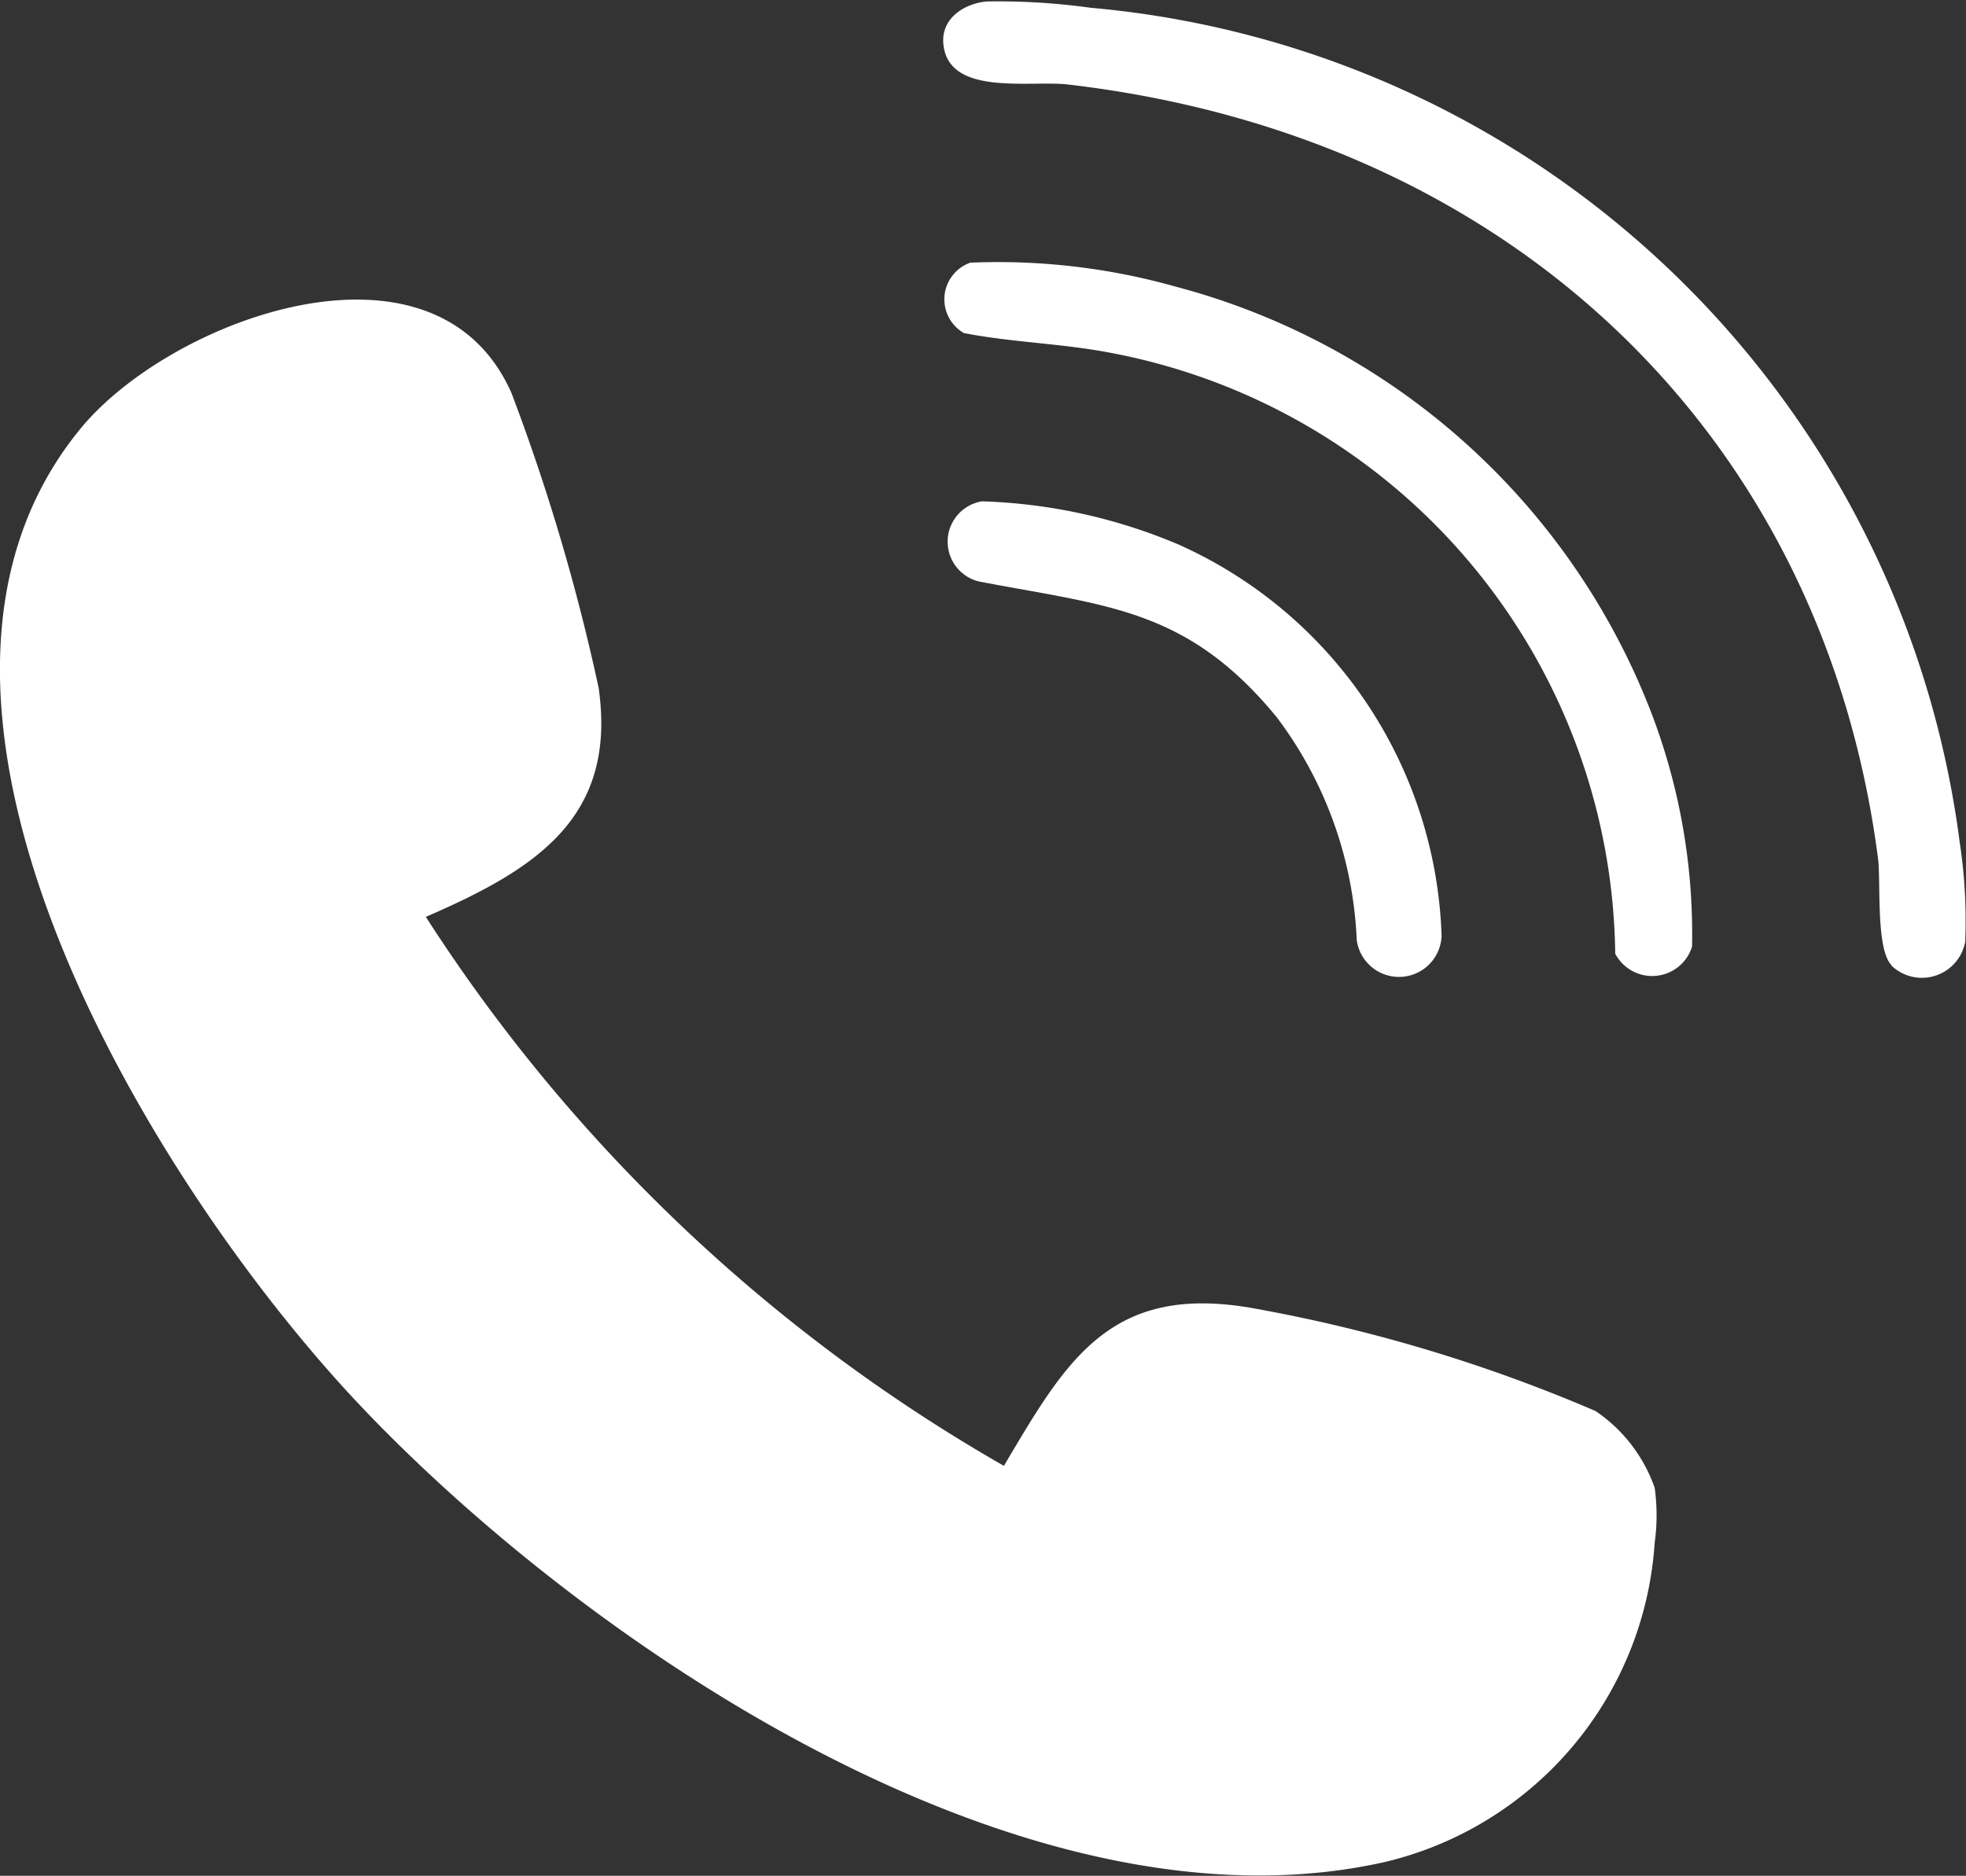 <svg id="グループ_417" data-name="グループ 417" xmlns="http://www.w3.org/2000/svg" xmlns:xlink="http://www.w3.org/1999/xlink" width="24.027" height="22.929" viewBox="0 0 24.027 22.929">
  <rect x="0" y="0" width="24.027" height="22.929" fill="#333333" stroke="none"/>
  <defs>
    <clipPath id="clip-path">
      <rect id="長方形_459" data-name="長方形 459" width="24.027" height="22.929" fill="none"/>
    </clipPath>
  </defs>
  <g id="グループ_416" data-name="グループ 416" clip-path="url(#clip-path)">
    <path id="パス_951" data-name="パス 951" d="M5.2,52.283A20.5,20.5,0,0,0,12.269,59c.769-1.3,1.306-2.248,3.077-1.921A19.143,19.143,0,0,1,19.5,58.33a1.887,1.887,0,0,1,.722.937,2.451,2.451,0,0,1,0,.676,4.3,4.3,0,0,1-3.3,3.9c-4.373.98-9.707-2.622-12.5-5.56C1.914,55.645-1.789,49.693.986,46.319c1.108-1.347,4.34-2.532,5.266-.43a25.133,25.133,0,0,1,1.064,3.6c.227,1.588-.767,2.218-2.111,2.8" transform="translate(0 -41.082)" fill="#fff"/>
    <path id="パス_952" data-name="パス 952" d="M152.363,11.794c-.189-.2-.126-1.03-.161-1.3-.672-5.172-4.485-8.831-9.9-9.461-.469-.055-1.484.153-1.524-.515-.018-.295.254-.474.53-.5a8.216,8.216,0,0,1,1.271.077,11.755,11.755,0,0,1,10.621,10.2,6.335,6.335,0,0,1,.067,1.217.538.538,0,0,1-.9.292" transform="translate(-129.25 0)" fill="#fff"/>
    <path id="パス_953" data-name="パス 953" d="M141.277,38.834a7.988,7.988,0,0,1,2.505.291,8.577,8.577,0,0,1,5.823,5.221,7.569,7.569,0,0,1,.494,2.848.51.51,0,0,1-.939.086A7.566,7.566,0,0,0,143,39.937c-.6-.117-1.208-.127-1.8-.243a.475.475,0,0,1,.078-.86" transform="translate(-129.42 -35.623)" fill="#fff"/>
    <path id="パス_954" data-name="パス 954" d="M141.419,74.806a6.67,6.67,0,0,1,2.4.527,5.435,5.435,0,0,1,3.217,4.784.521.521,0,0,1-1.037.051,4.86,4.86,0,0,0-.98-2.726c-1.082-1.315-2.042-1.354-3.6-1.649a.5.5,0,0,1,0-.987" transform="translate(-129.418 -68.678)" fill="#fff"/>
  </g>
</svg>
